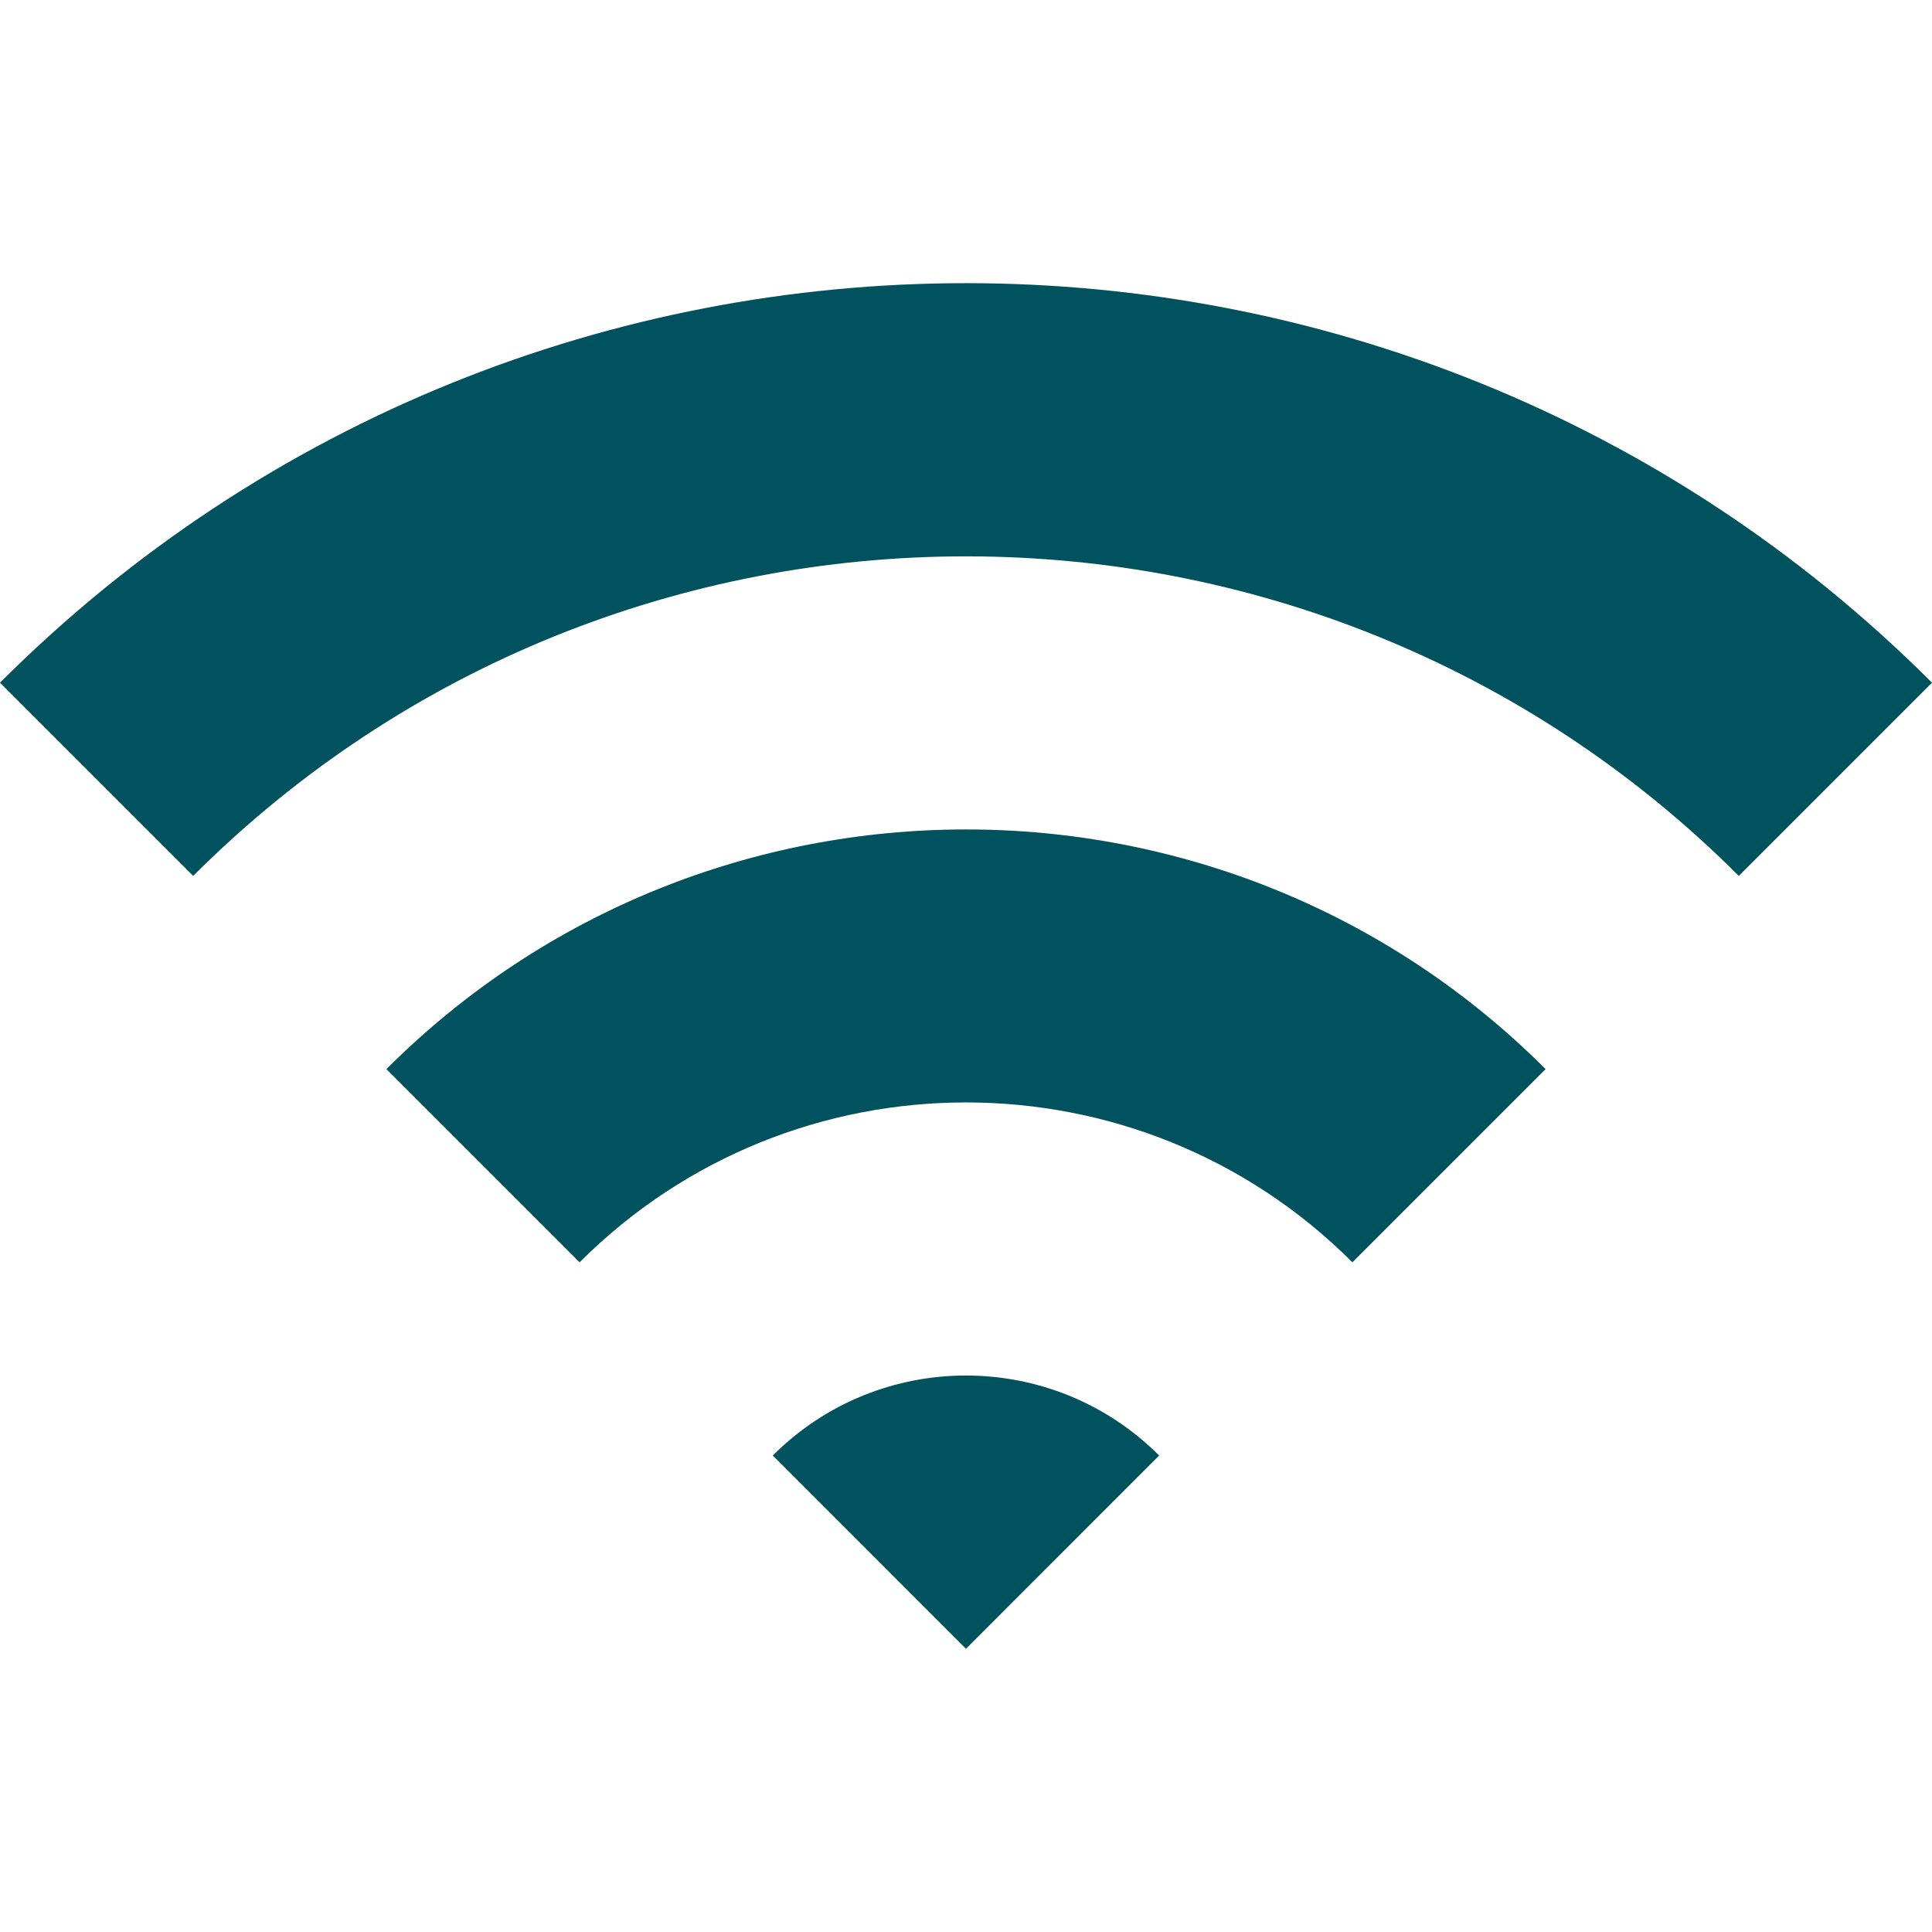 <svg width="30" height="30" viewBox="0 0 30 30" fill="none" xmlns="http://www.w3.org/2000/svg">
<path d="M0 10.601L3 13.601C9.618 6.984 20.384 6.986 27 13.601L30 10.601C21.729 2.329 8.271 2.329 0 10.601Z" fill="#00525F"/>
<path d="M6 16.601L9 19.601C12.309 16.291 17.691 16.291 21 19.601L24 16.601C19.039 11.639 10.962 11.639 6 16.601Z" fill="#00525F"/>
<path d="M12 22.601L15 25.602L17.999 22.601C16.343 20.945 13.656 20.945 12 22.601Z" fill="#00525F"/>
</svg>
